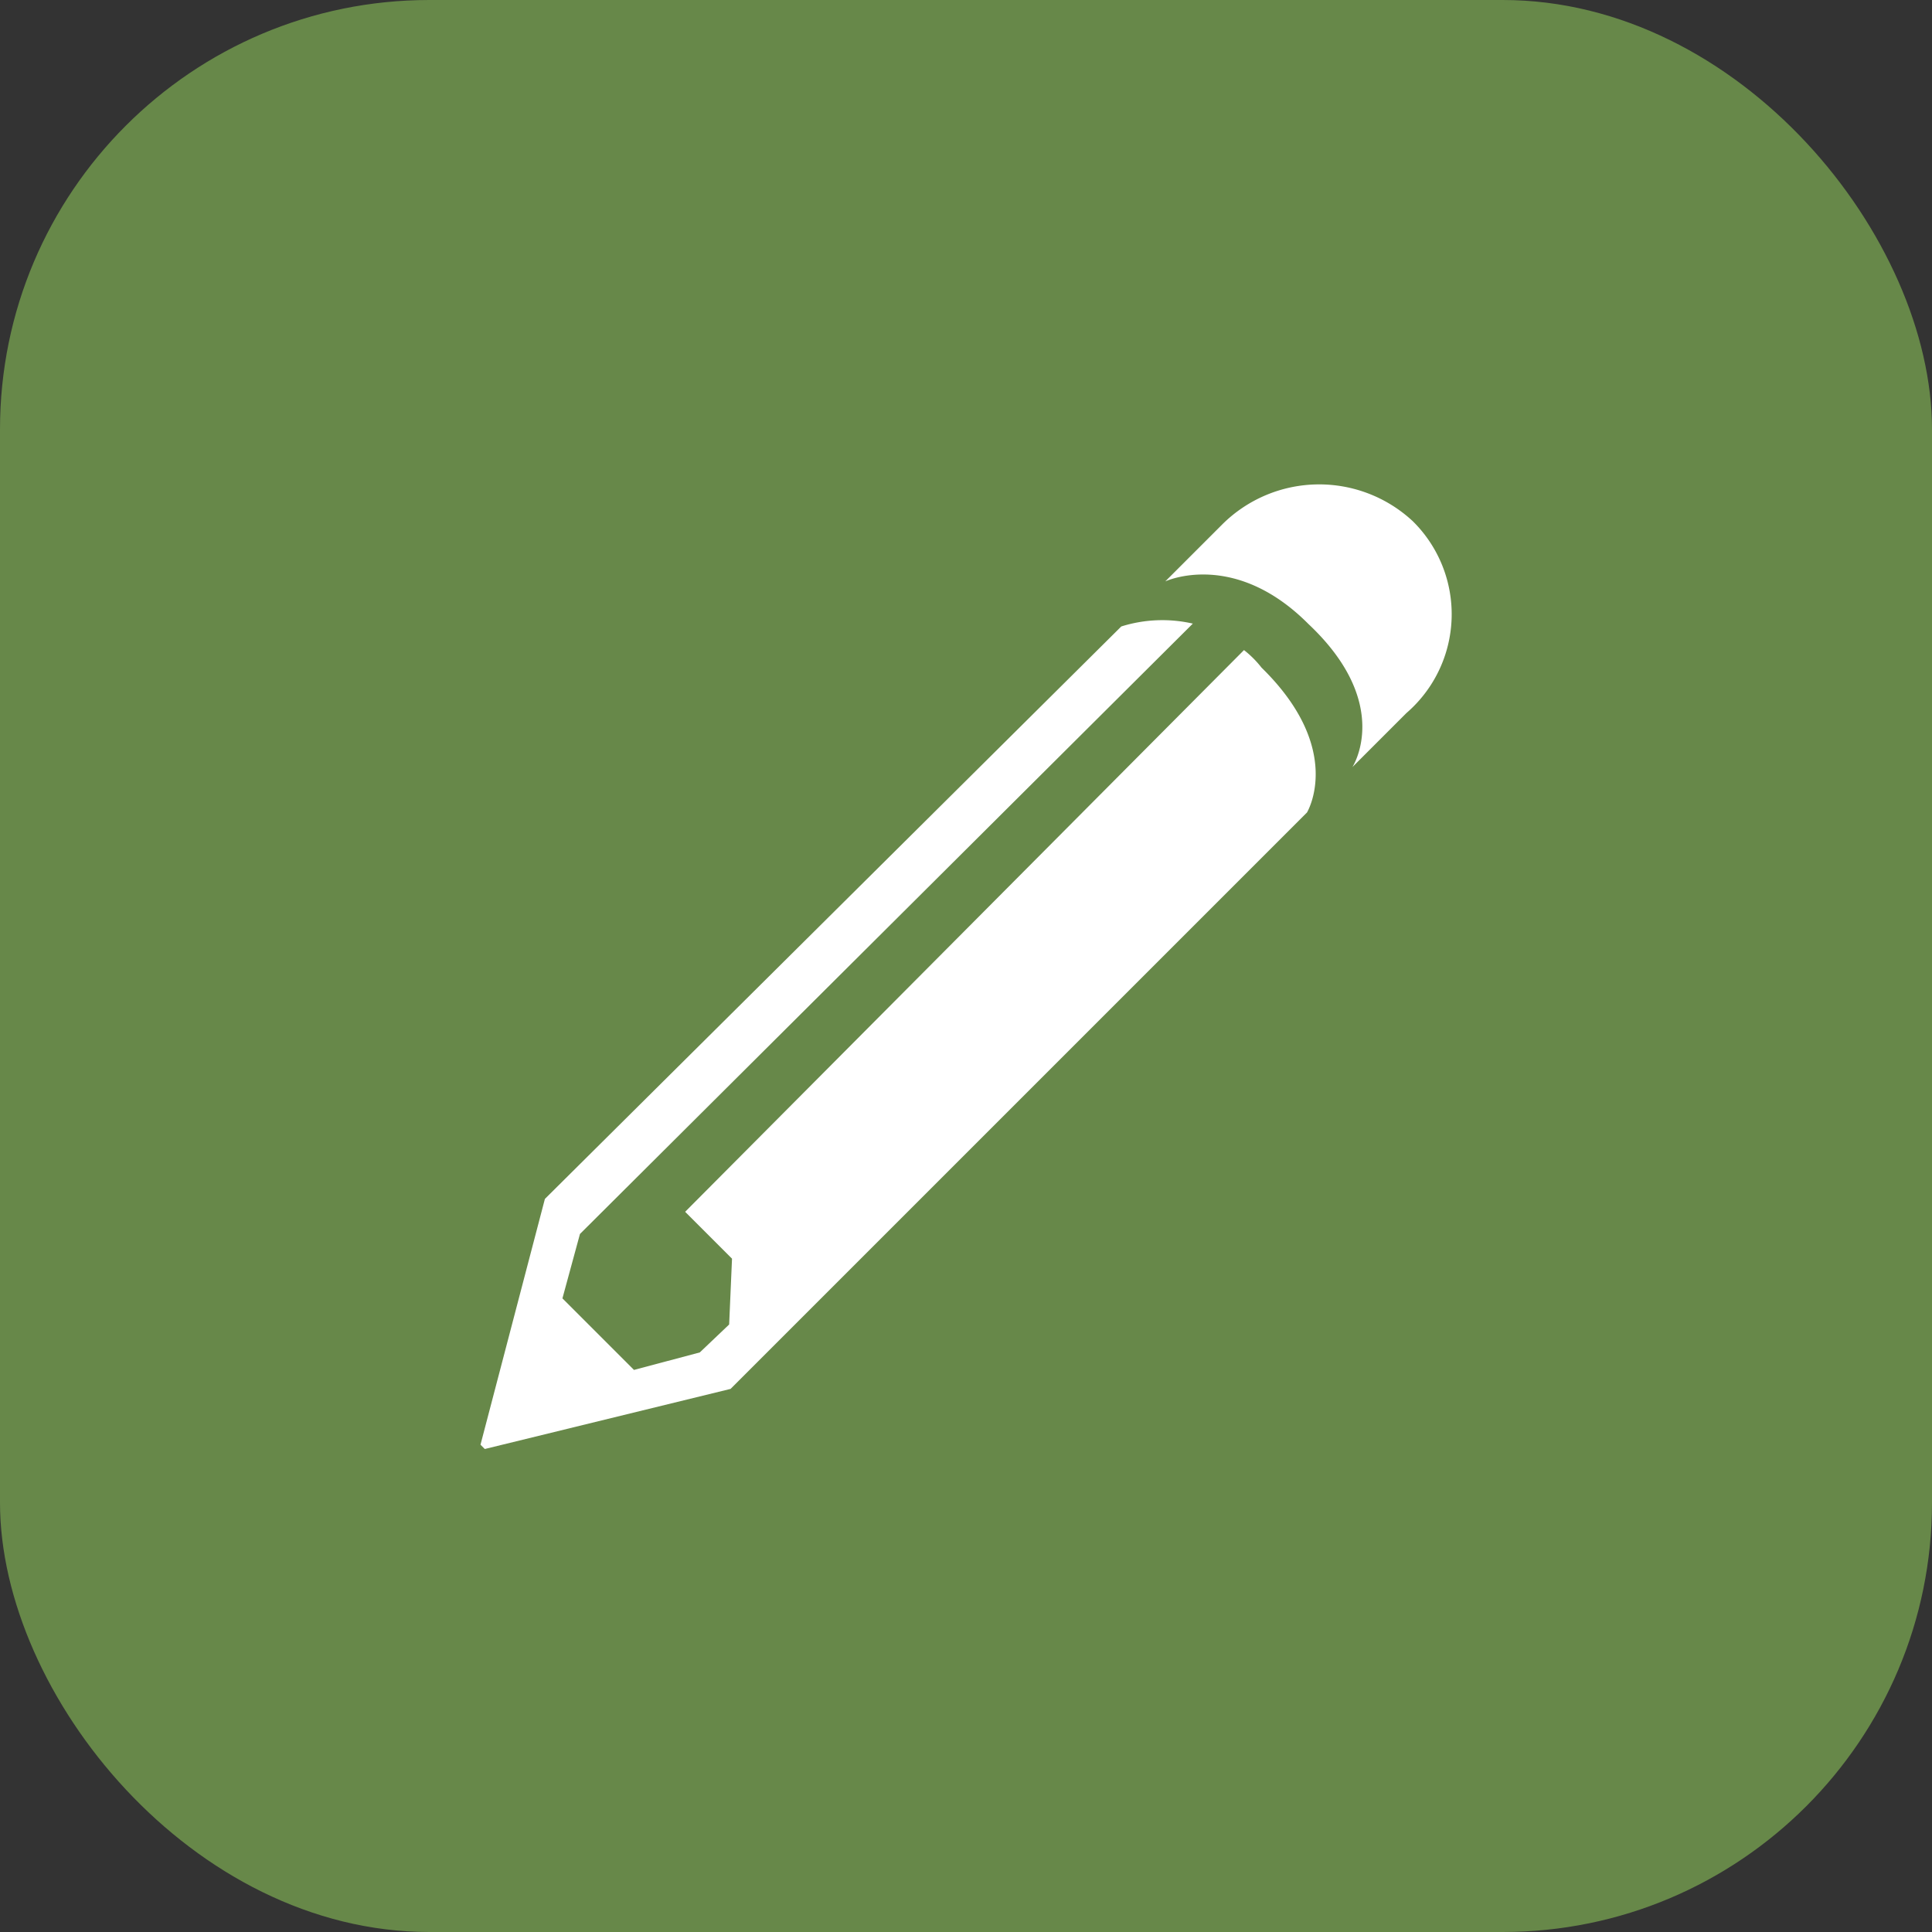 <svg xmlns="http://www.w3.org/2000/svg" viewBox="0 0 54 54"><rect x="0" y="0" width="54" height="54" fill="#333333" stroke="none"/><defs><style>.cls-1{fill:#678849;}.cls-2{fill:#fff;}</style></defs><title>icon_status_report</title><g id="Layer_2" data-name="Layer 2"><g id="Layer_1-2" data-name="Layer 1"><rect class="cls-1" width="54" height="54" rx="12"/><path class="cls-2" d="M20.42,38.82,13.55,40.5l-.12-.12,1.8-6.87,16.11-16a3.82,3.82,0,0,1,2-.08L16.21,34.49l-.49,1.8,2,2,1.84-.49.82-.78.08-1.84-1.31-1.31L34.77,18.17a2.83,2.83,0,0,1,.49.49c2.34,2.29,1.27,4.05,1.27,4.05ZM39.31,19.93,37.8,21.44s1.15-1.76-1.23-4c-2.08-2.09-4-1.19-4-1.19l1.6-1.6a3.84,3.84,0,0,1,5.32-.08A3.65,3.65,0,0,1,39.31,19.93Z"/></g></g></svg>